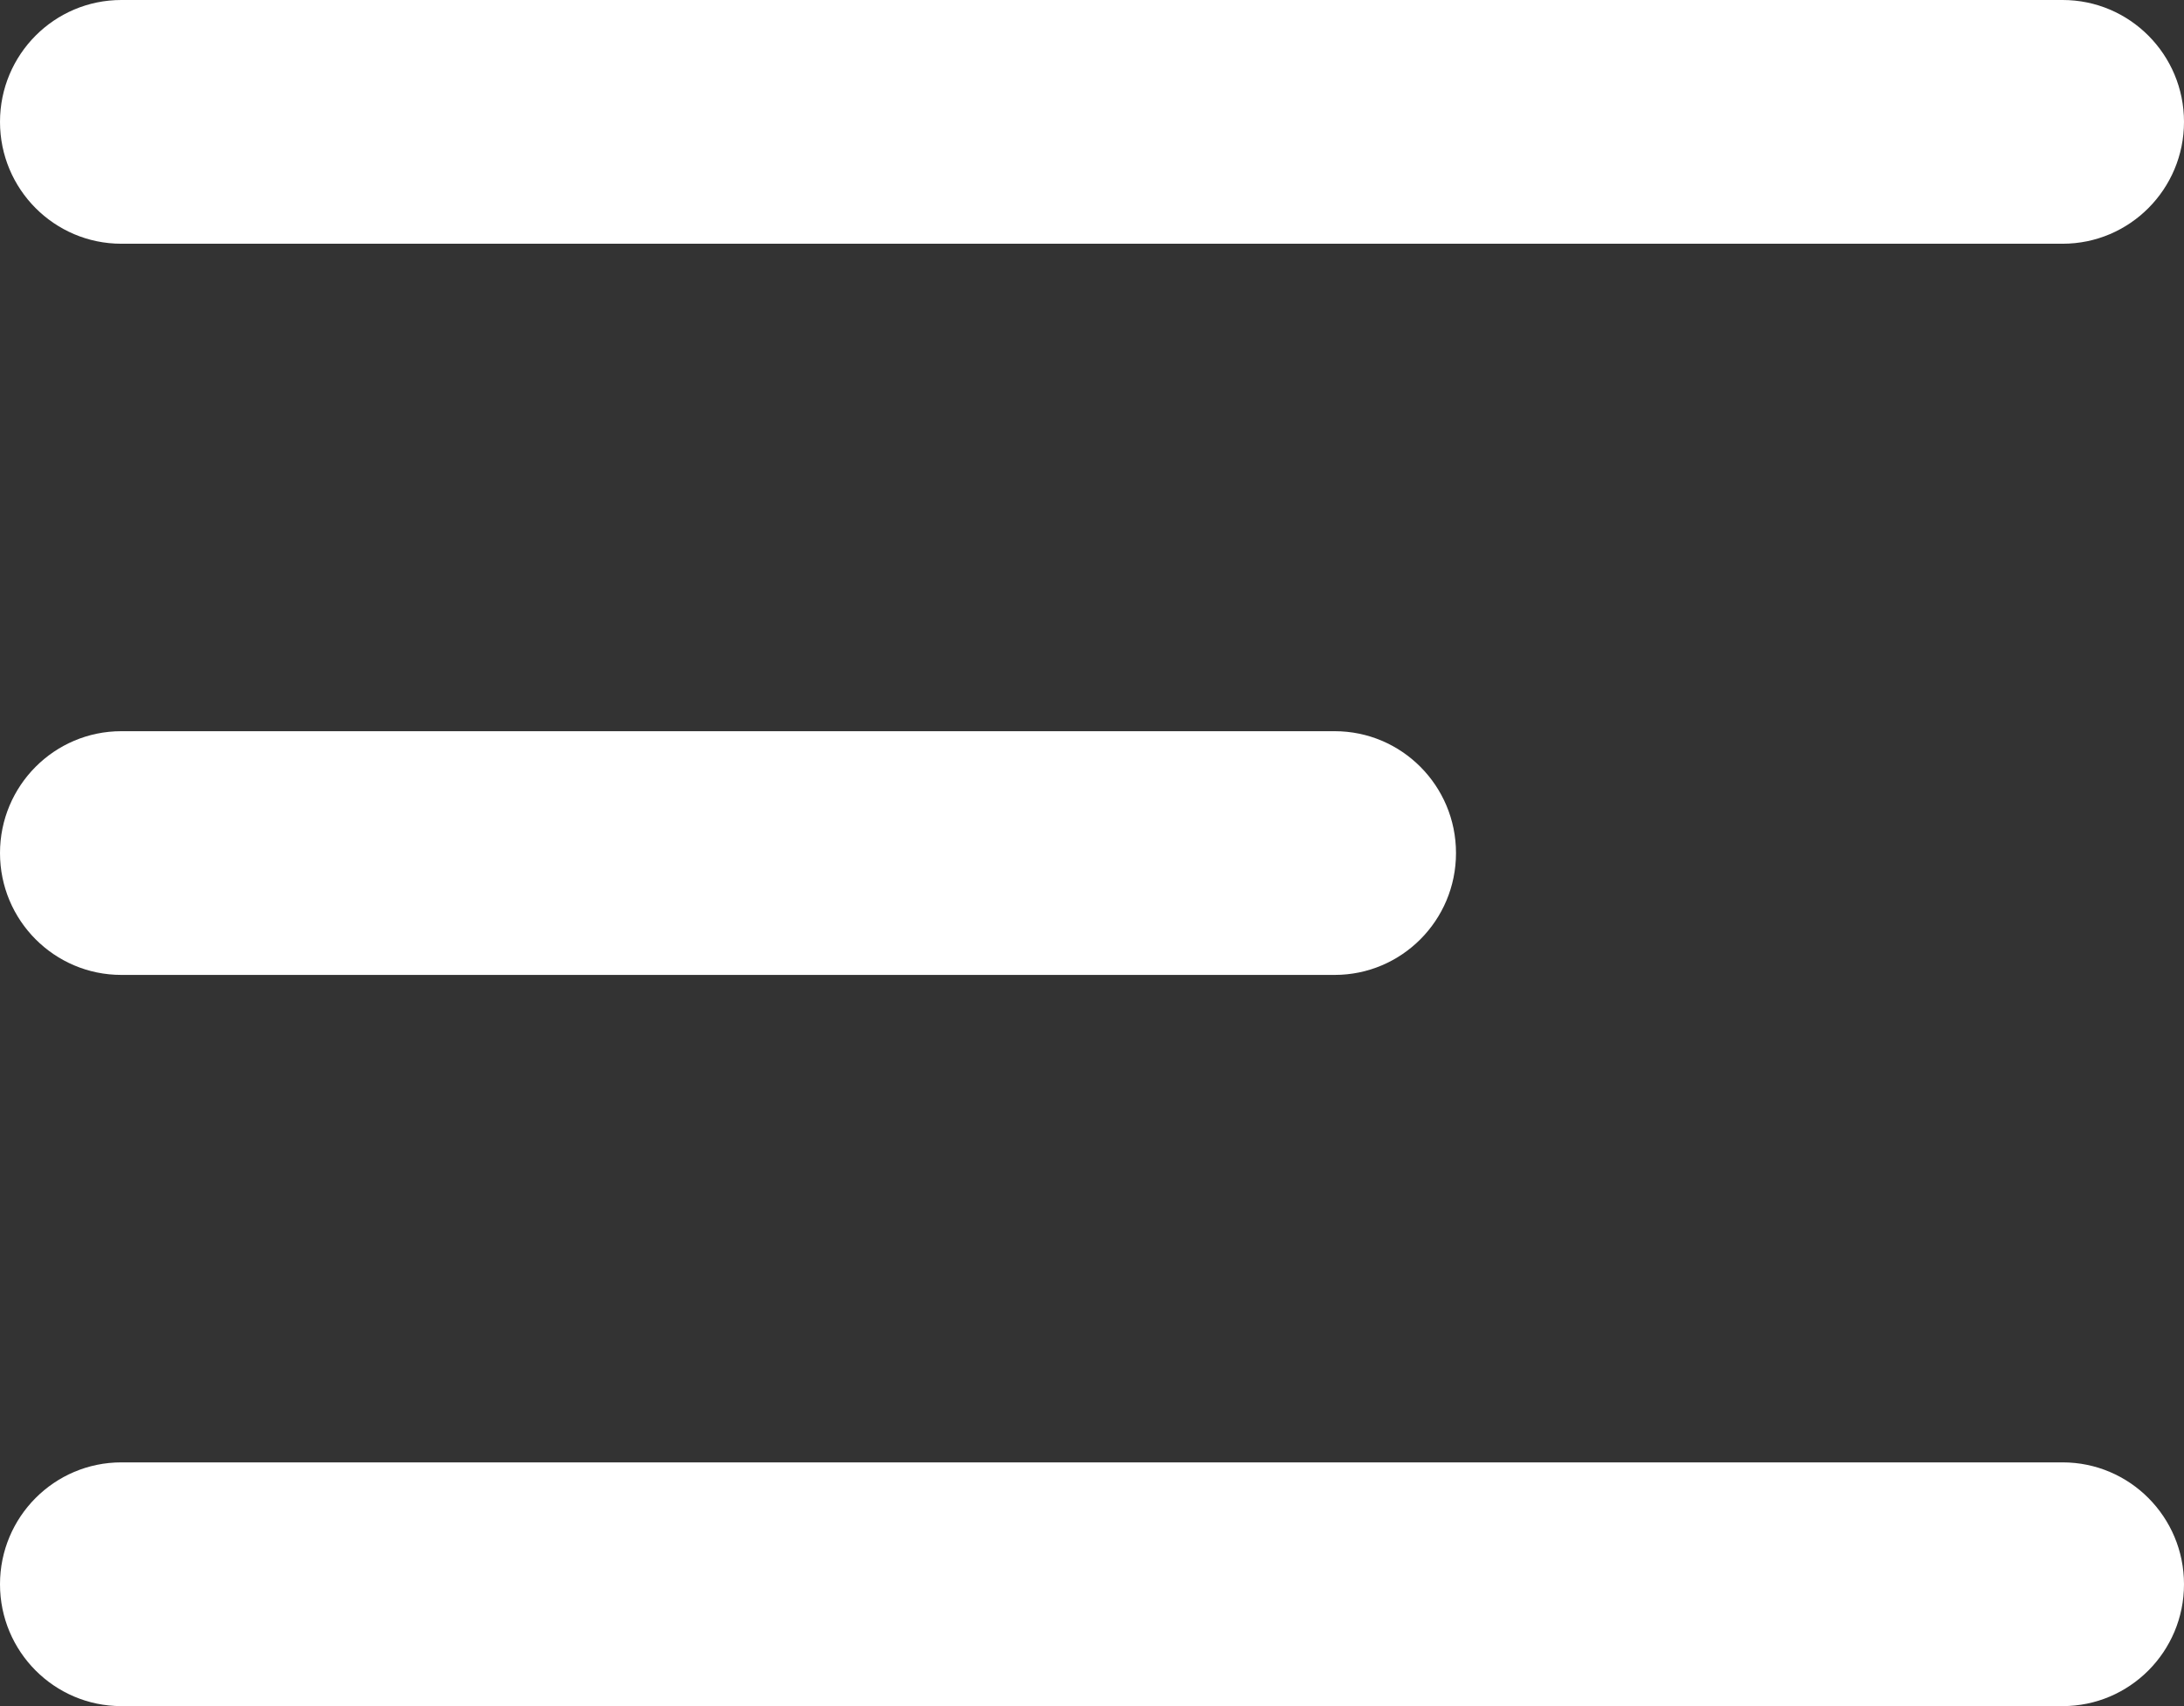<?xml version="1.0" encoding="UTF-8"?> <svg xmlns="http://www.w3.org/2000/svg" width="288" height="225" viewBox="0 0 288 225" fill="none"><rect x="0" y="0" width="288" height="225" fill="#333333" stroke="none"/><path fill-rule="evenodd" clip-rule="evenodd" d="M272 0C280.836 0 288 7.196 288 16.071C288 24.947 280.836 32.143 272 32.143H16C7.163 32.143 0 24.947 0 16.071C0 7.196 7.163 0 16 0H272ZM192 112.5C192 103.624 184.836 96.429 176 96.429H16C7.163 96.429 0 103.624 0 112.5C0 121.376 7.163 128.571 16 128.571H176C184.836 128.571 192 121.376 192 112.5ZM288 208.929C288 200.052 280.836 192.857 272 192.857H16C7.163 192.857 0 200.052 0 208.929C0 217.805 7.163 225 16 225H272C280.836 225 288 217.805 288 208.929Z" fill="white"></path></svg> 